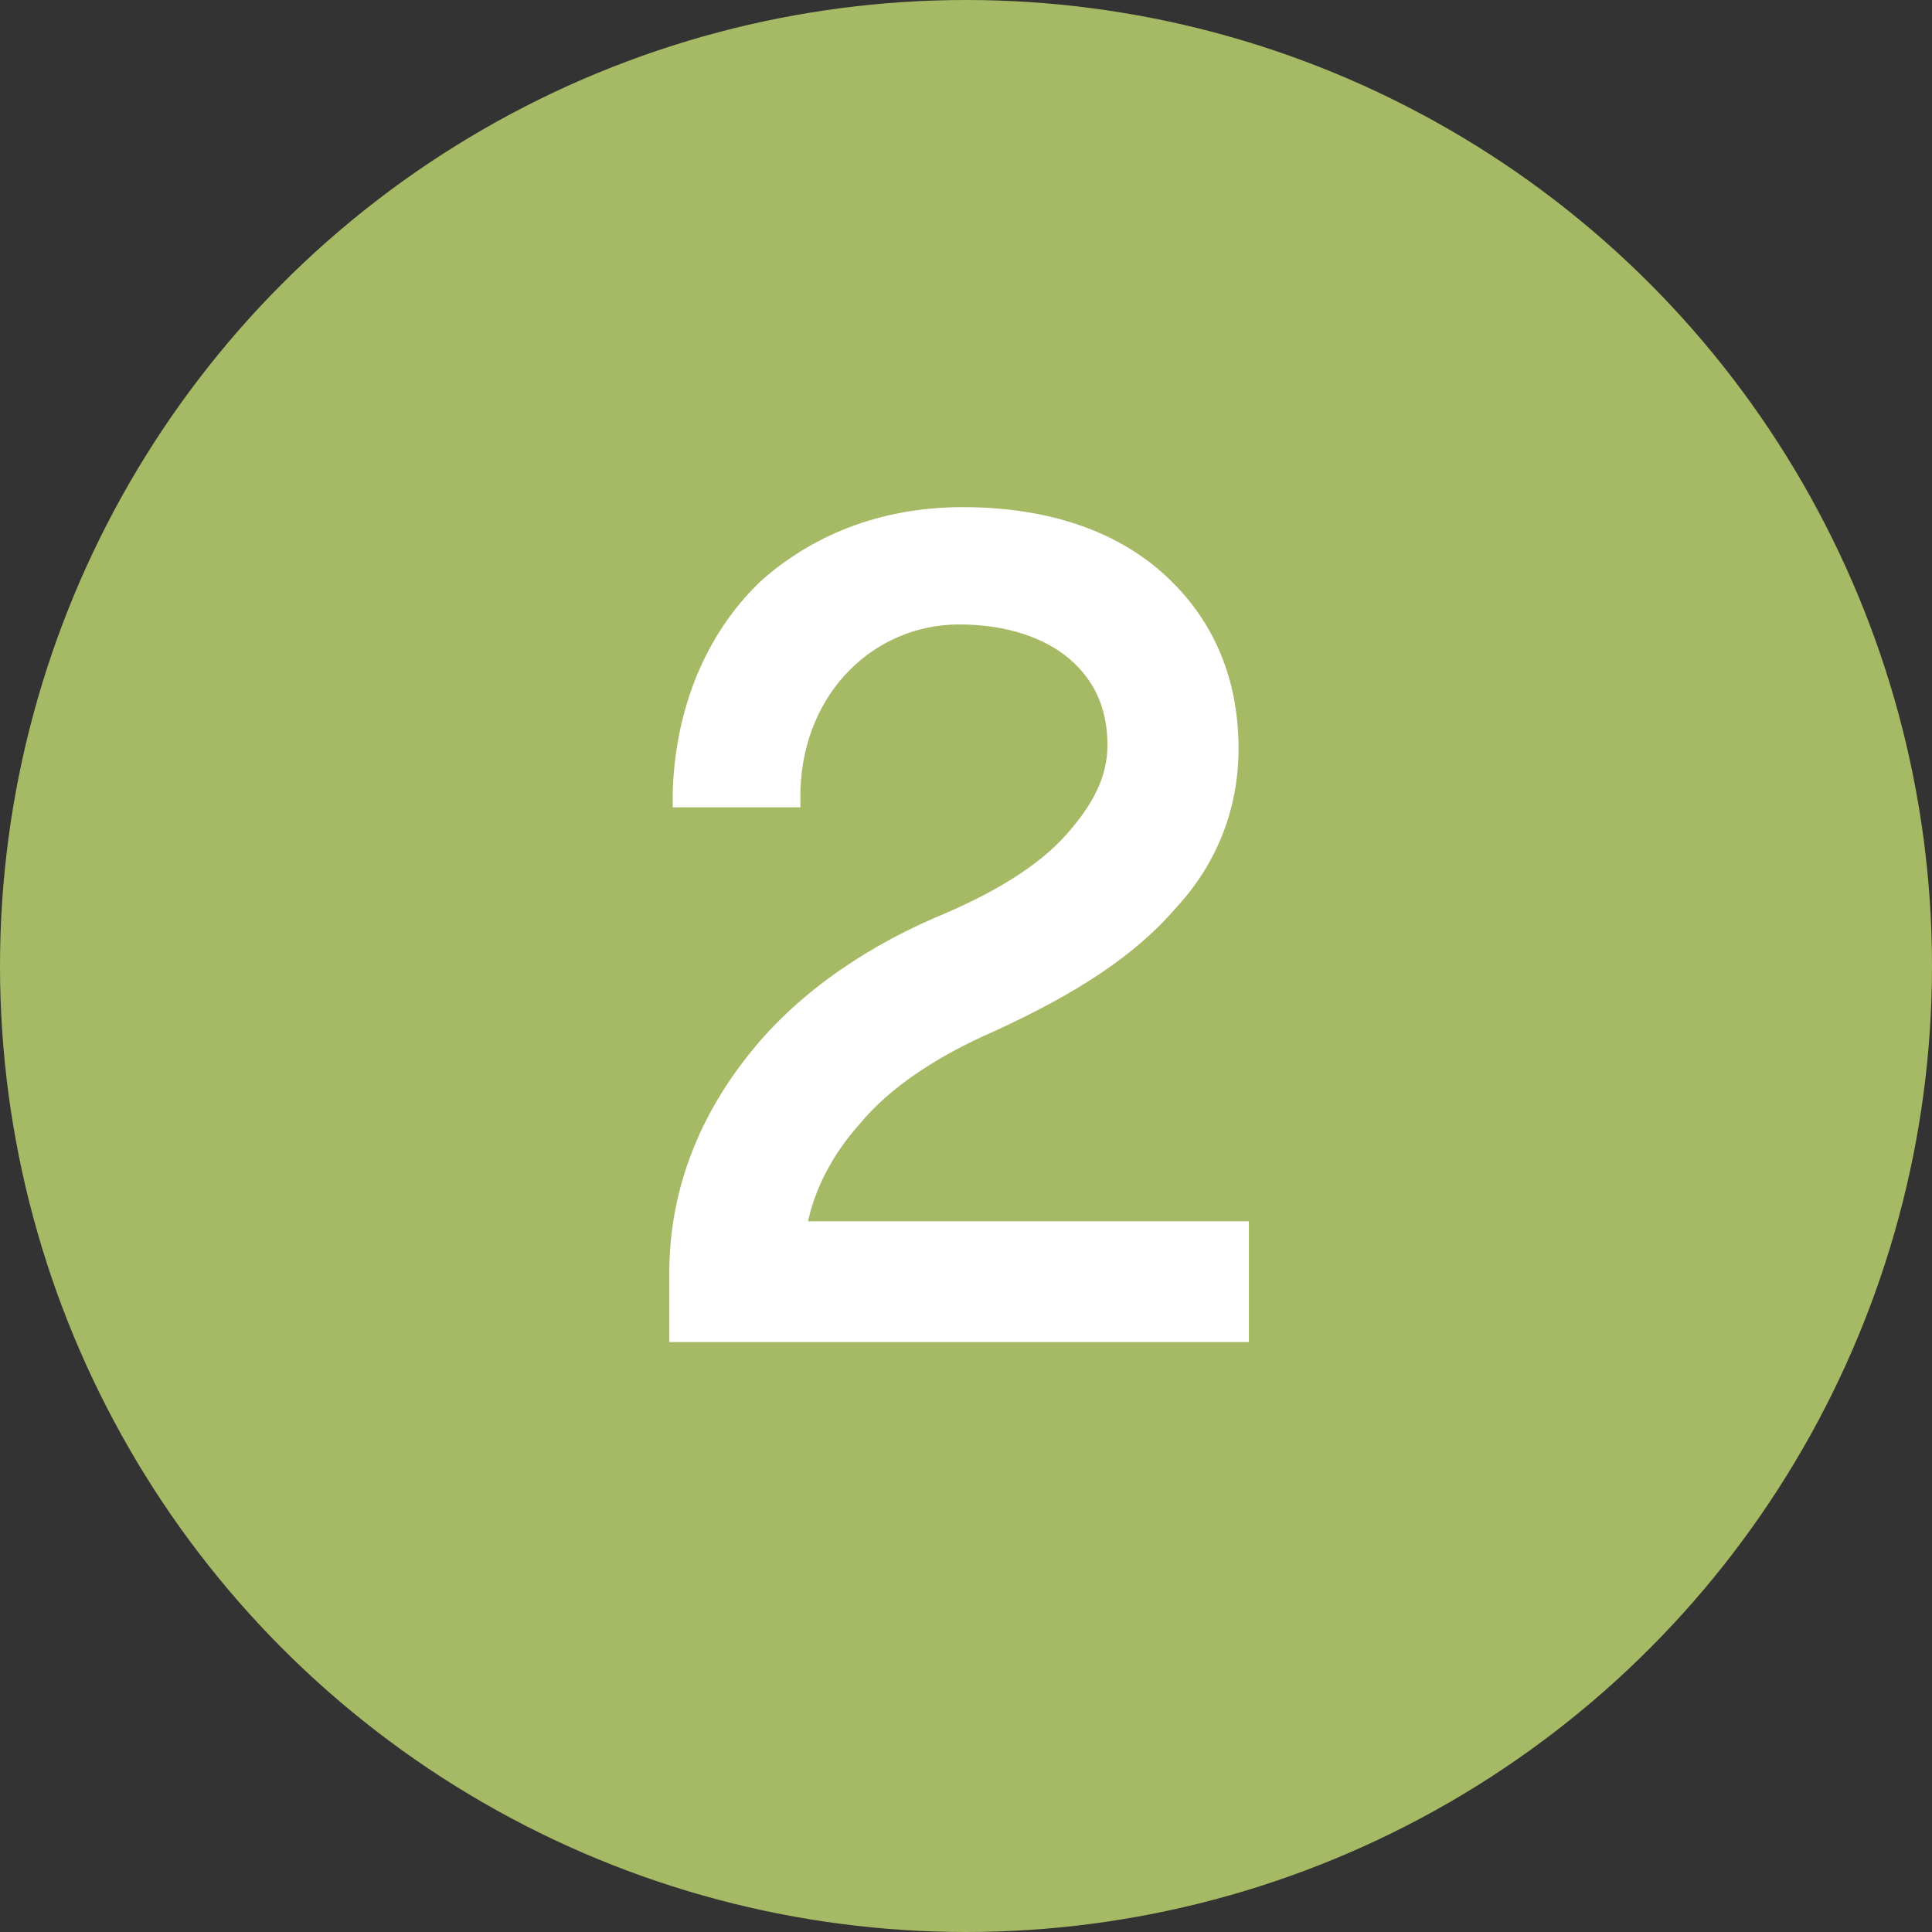 <?xml version="1.0" encoding="utf-8"?>
<!-- Generator: Adobe Illustrator 26.0.1, SVG Export Plug-In . SVG Version: 6.00 Build 0)  -->
<svg version="1.1" id="レイヤー_1" xmlns="http://www.w3.org/2000/svg" xmlns:xlink="http://www.w3.org/1999/xlink" x="0px"
	 y="0px" viewBox="0 0 56 56" style="enable-background:new 0 0 56 56;" xml:space="preserve">
<rect x="0" y="0" width="56" height="56" fill="#333333" stroke="none"/>
<style type="text/css">
	.st0{fill:#A6B964;}
	.st1{fill:#FFFFFF;}
</style>
<circle class="st0" cx="28" cy="28" r="28"/>
<path class="st1" d="M23.4,35.5c0.2-1,0.7-2,1.5-2.9c0.9-1.1,2.3-2,3.9-2.7l0,0l0,0c2.4-1.1,4.1-2.2,5.3-3.6
	c1.2-1.3,1.8-2.9,1.8-4.6c0-2-0.7-3.7-2.1-5c-1.4-1.3-3.4-2-5.9-2c-2.2,0-4.2,0.7-5.8,2.1c-1.5,1.4-2.5,3.5-2.6,6.1v0.5h3.7v-0.5
	c0.1-2.9,2.2-4.8,4.6-4.8c1.4,0,2.5,0.4,3.2,1s1.1,1.4,1.1,2.5c0,0.9-0.4,1.7-1.2,2.6c-0.8,0.9-2.1,1.7-3.8,2.4l0,0l0,0
	c-2.3,1-4.2,2.4-5.5,4.1c-1.4,1.8-2.2,3.9-2.2,6.2v2h0.5h16.3v-3.5H23.4V35.5z"/>
</svg>
